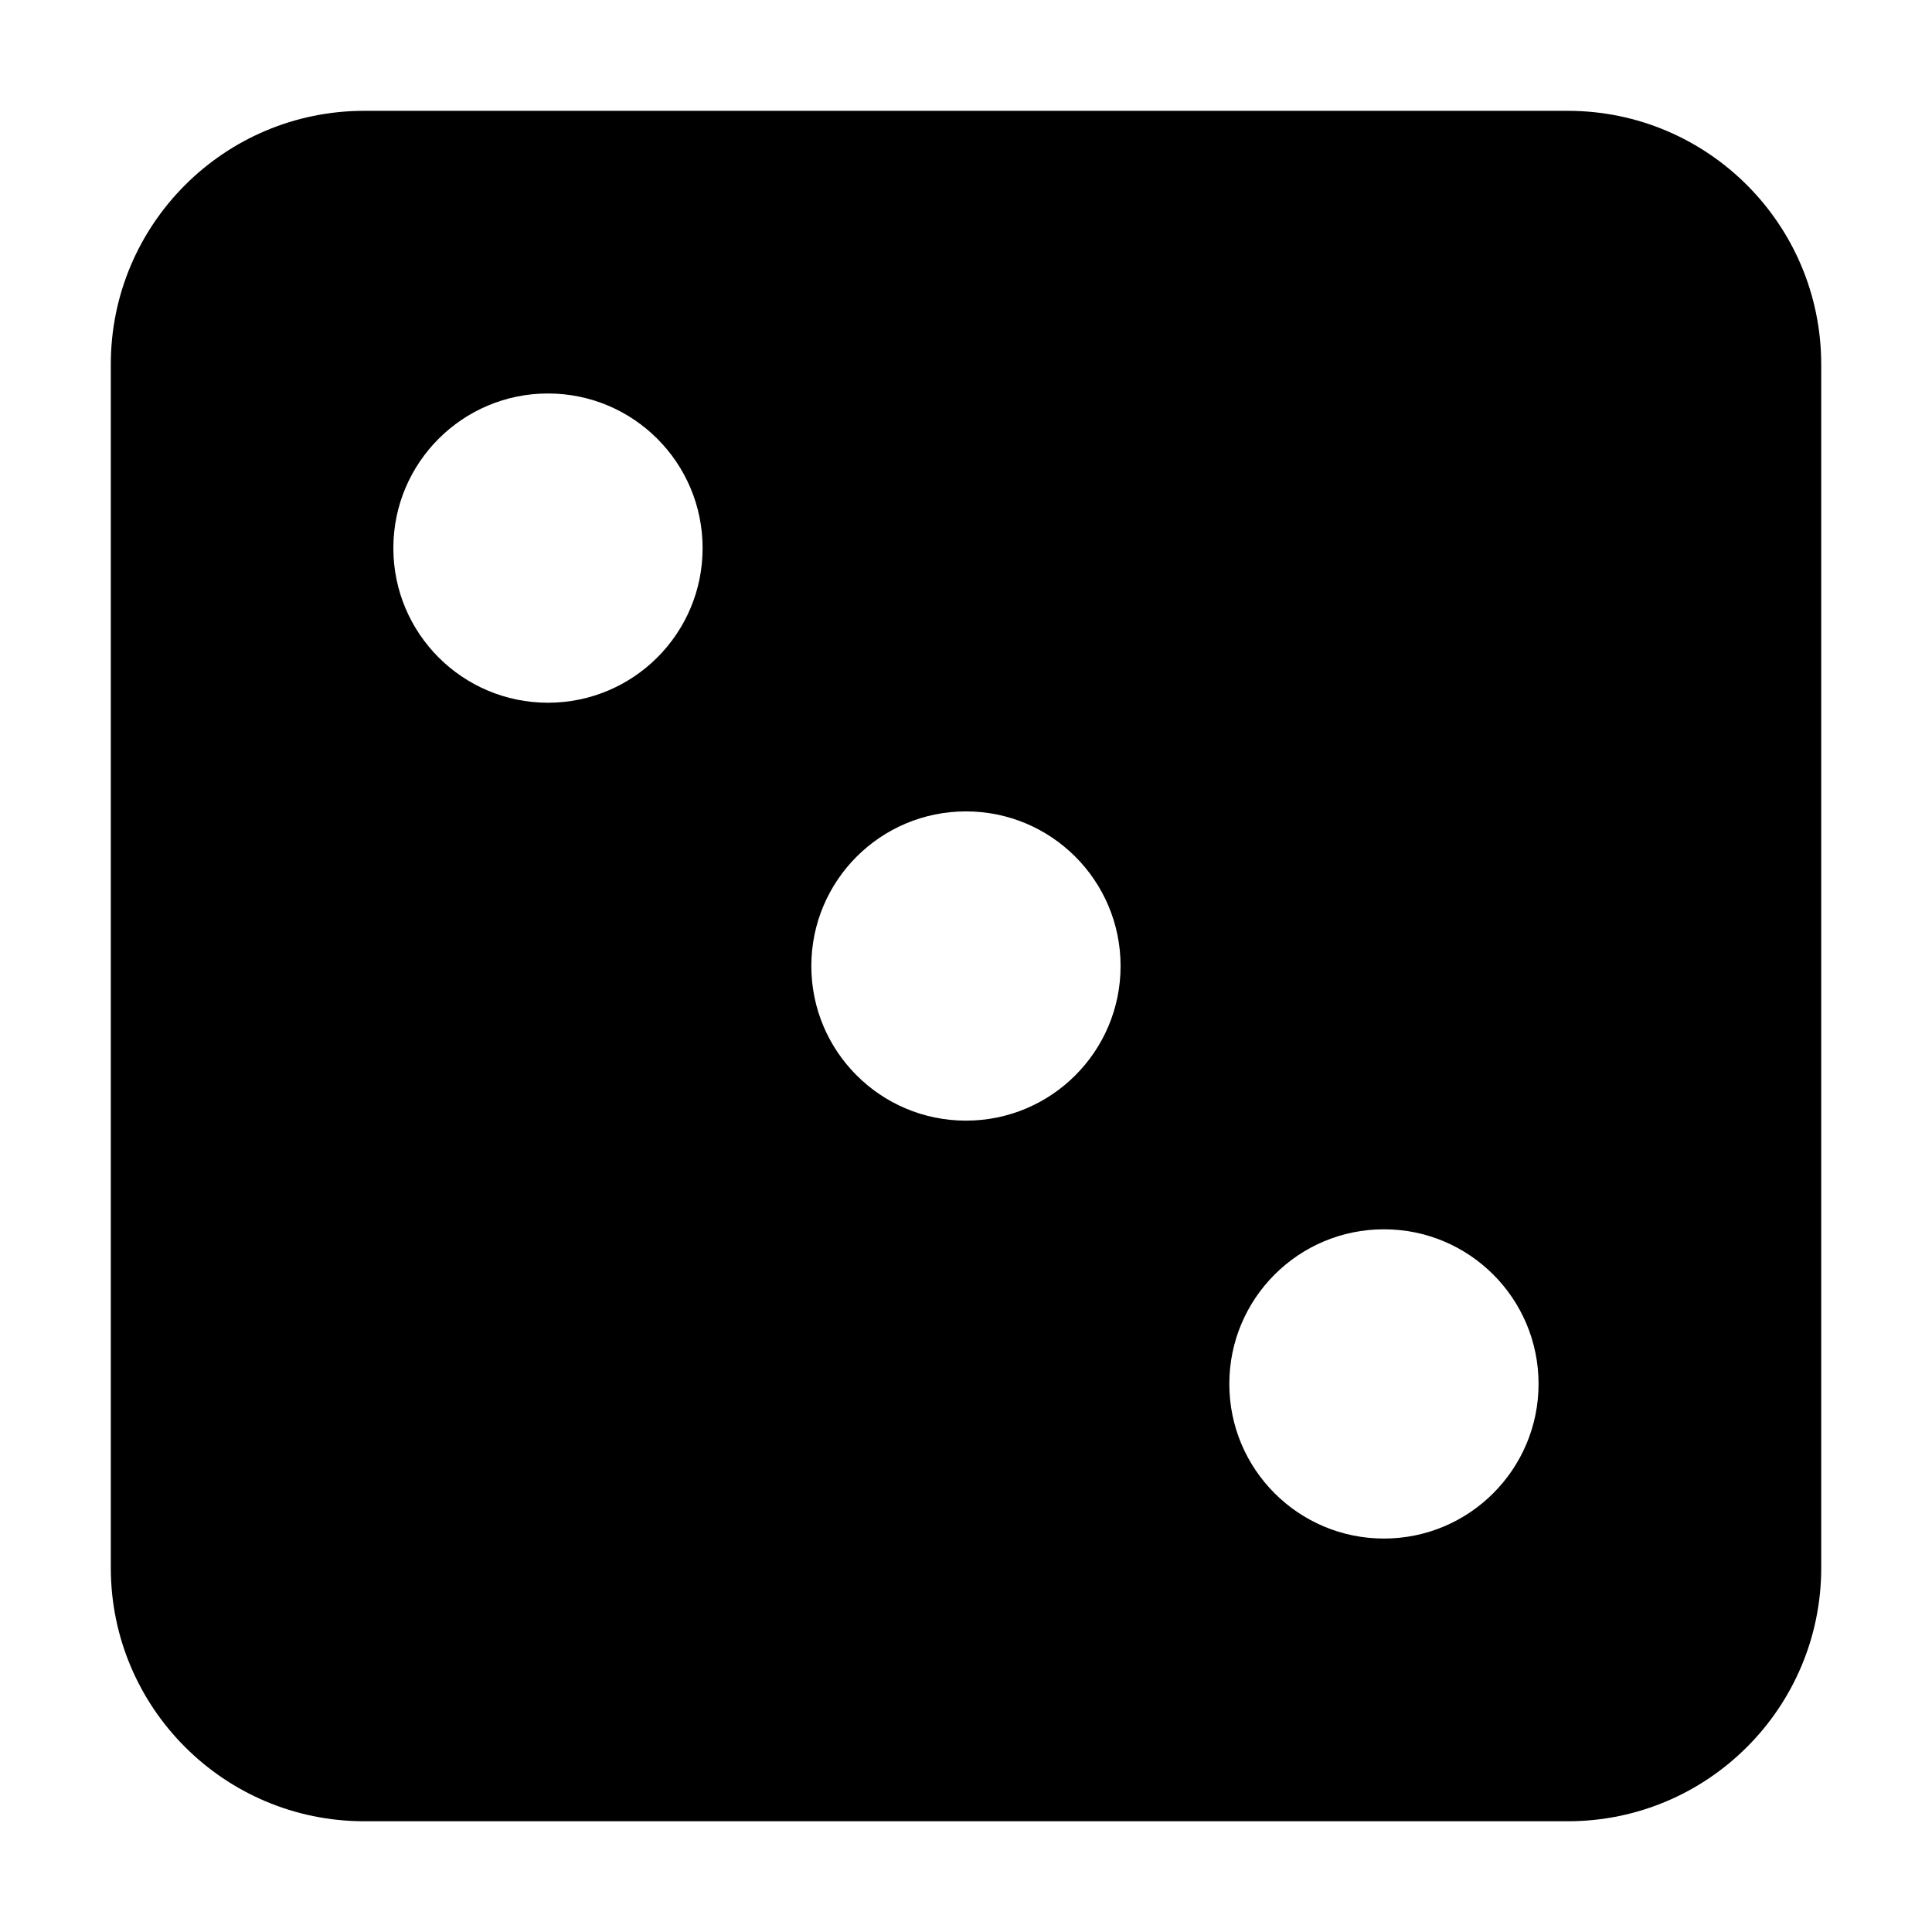 <?xml version="1.0" encoding="UTF-8"?>
<!-- Uploaded to: ICON Repo, www.iconrepo.com, Generator: ICON Repo Mixer Tools -->
<svg fill="#000000" width="800px" height="800px" version="1.1" viewBox="144 144 512 512" xmlns="http://www.w3.org/2000/svg">
 <path d="m559.45 173.37h-318.91c-37.098 0-67.176 30.078-67.176 67.176v318.93c0 37.098 30.078 67.176 67.176 67.176h318.93c37.098 0 67.176-30.078 67.176-67.176l-0.004-318.93c-0.016-37.113-30.078-67.176-67.191-67.176zm-270.23 156.86c-22.637 0-40.977-18.34-40.977-40.977 0-22.637 18.34-40.977 40.977-40.977 22.637 0 40.977 18.34 40.977 40.977 0.02 22.621-18.336 40.977-40.977 40.977zm110.77 110.75c-22.637 0-40.977-18.34-40.977-40.977s18.34-40.977 40.977-40.977 40.977 18.34 40.977 40.977-18.34 40.977-40.977 40.977zm110.77 110.75c-22.637 0-40.977-18.34-40.977-40.977 0-22.637 18.34-40.977 40.977-40.977s40.977 18.34 40.977 40.977c-0.016 22.637-18.355 40.977-40.977 40.977z"/>
</svg>